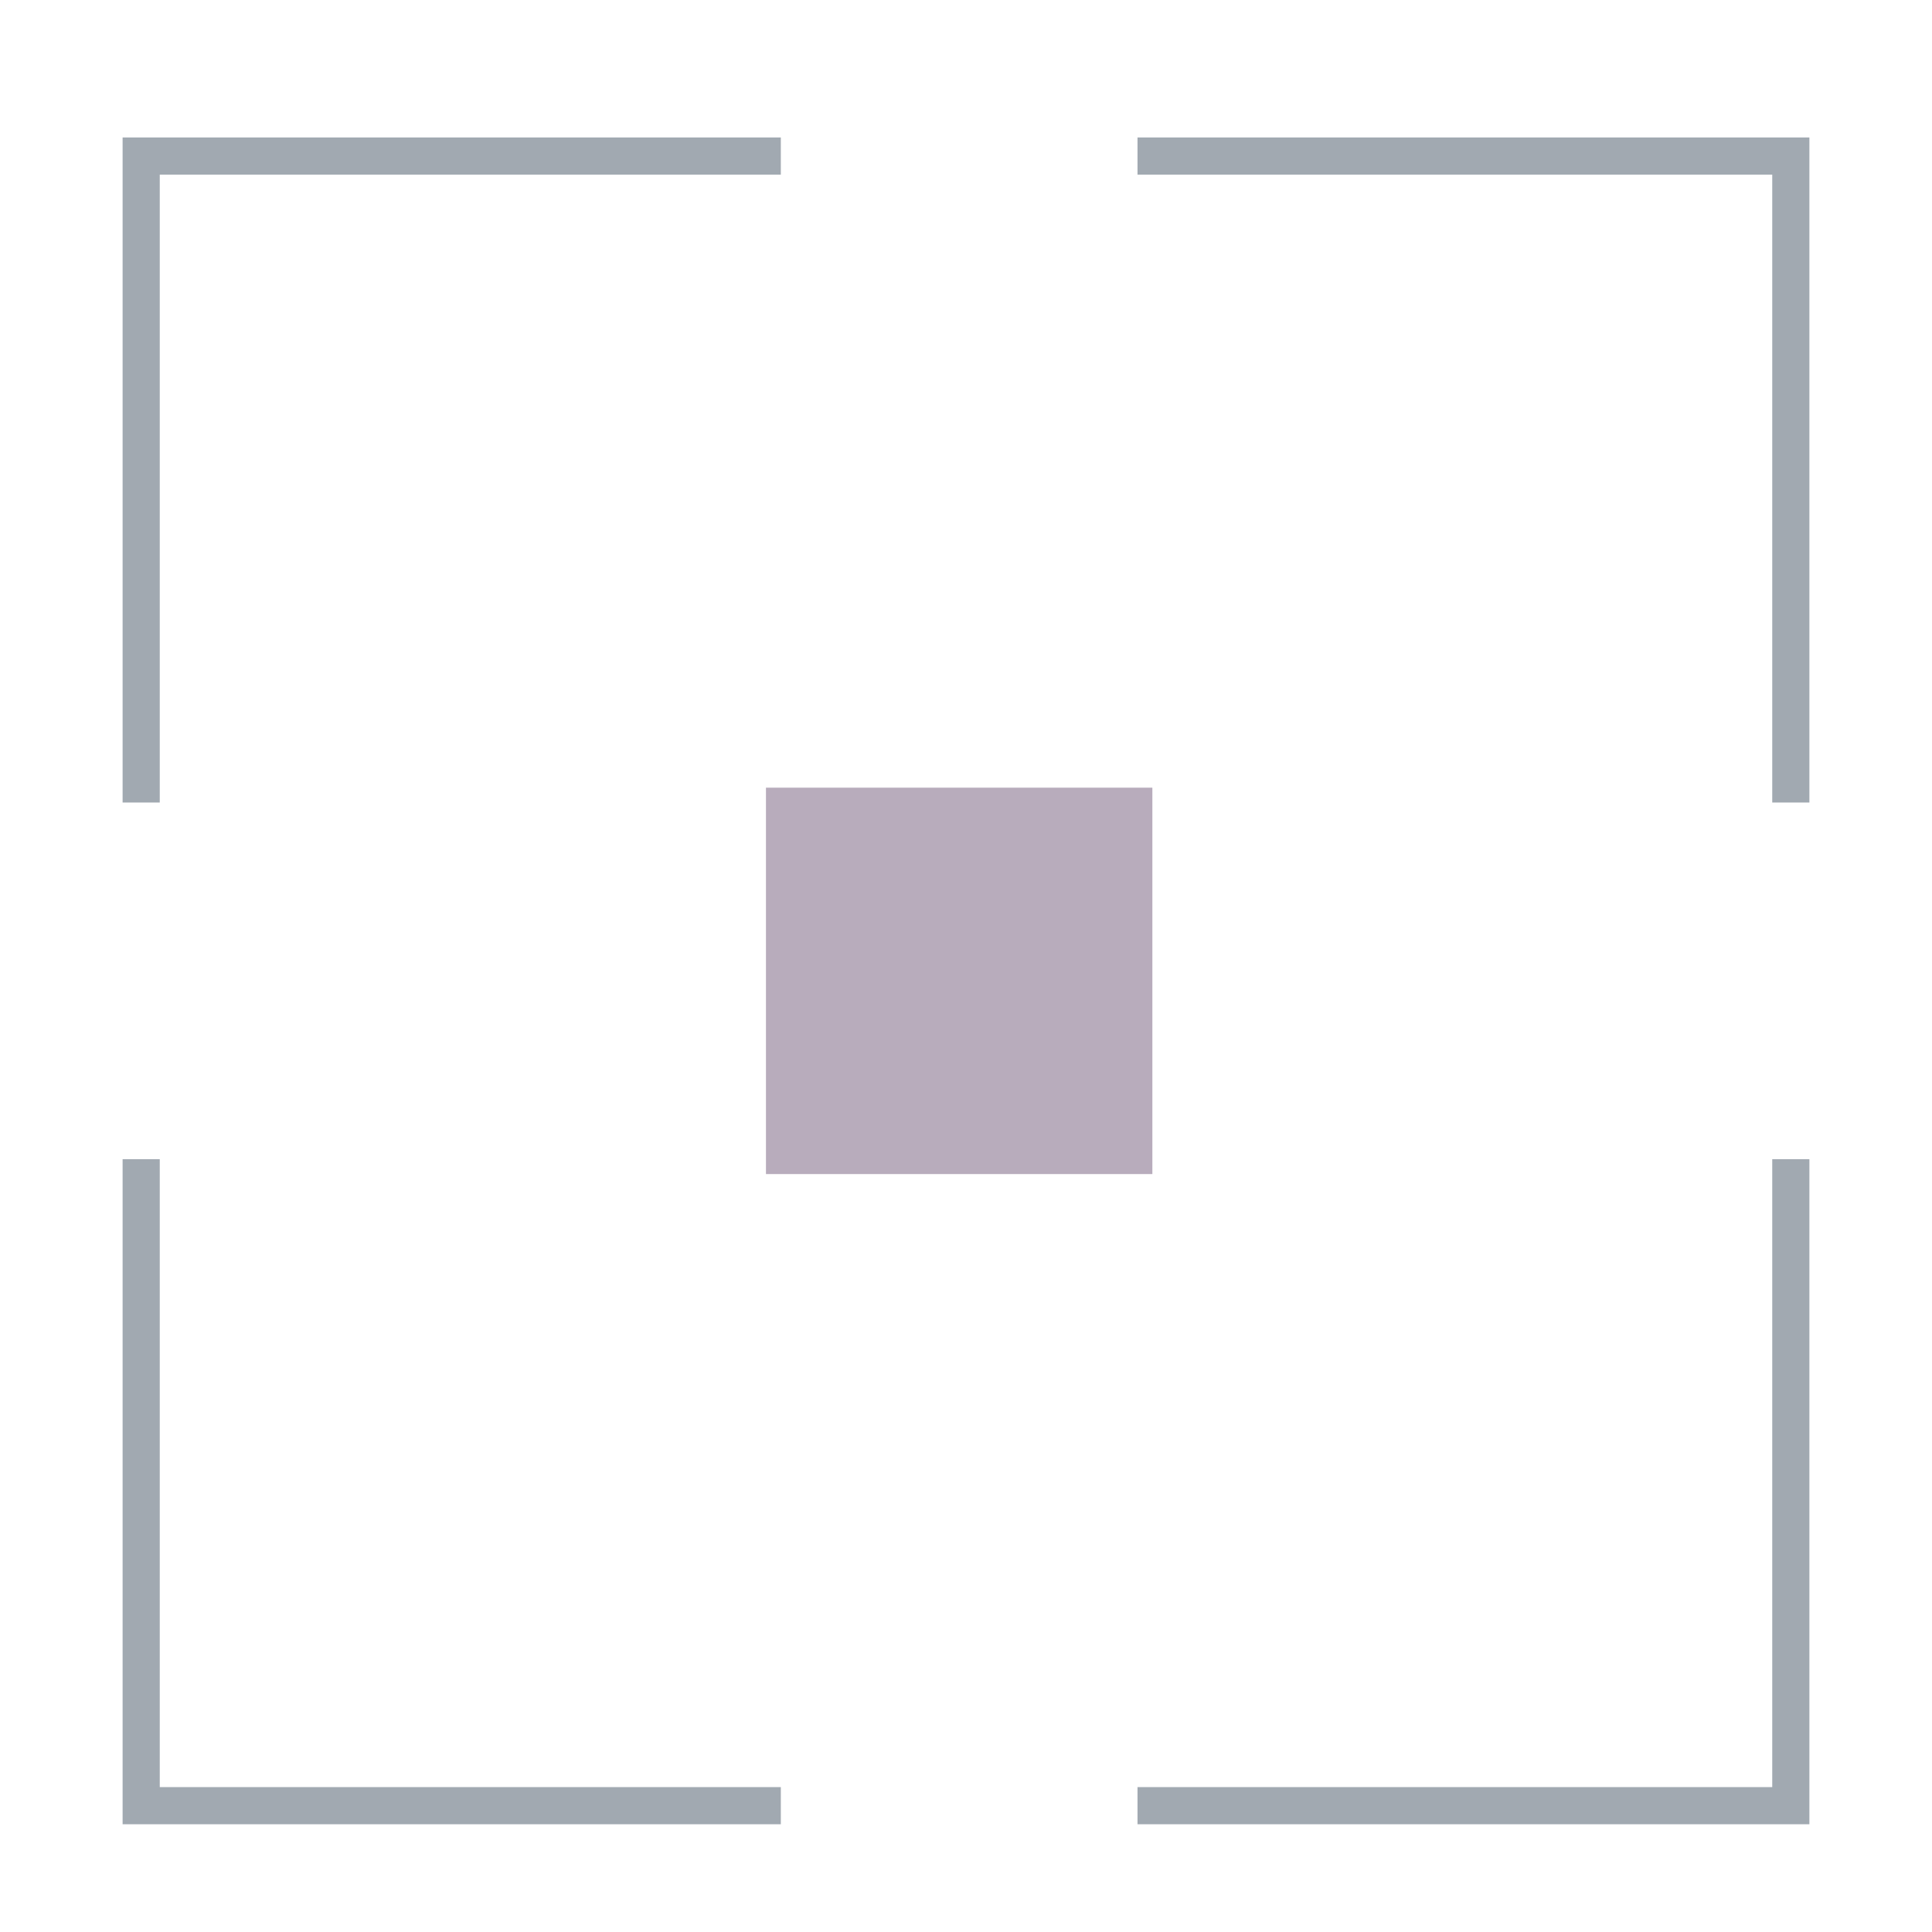 <svg xmlns="http://www.w3.org/2000/svg" viewBox="0 0 130 130"><defs><style>.cls-1{opacity:0.5;}.cls-2{fill:#715a7a;}.cls-3{fill:none;stroke:#435363;stroke-width:2.5px;}</style></defs><g id="Layer_2" data-name="Layer 2"><g class="cls-1"><path id="Path_223" data-name="Path 223" class="cls-2" d="M51.54,79h26V53h-26Z"/><polyline class="cls-3" points="9.5 54 9.5 10.5 52.54 10.5"/><polyline class="cls-3" points="52.54 121.5 9.5 121.5 9.5 78"/><polyline class="cls-3" points="120.5 78 120.5 121.5 76.54 121.5"/><polyline class="cls-3" points="76.54 10.5 120.5 10.5 120.5 54"/></g></g></svg>